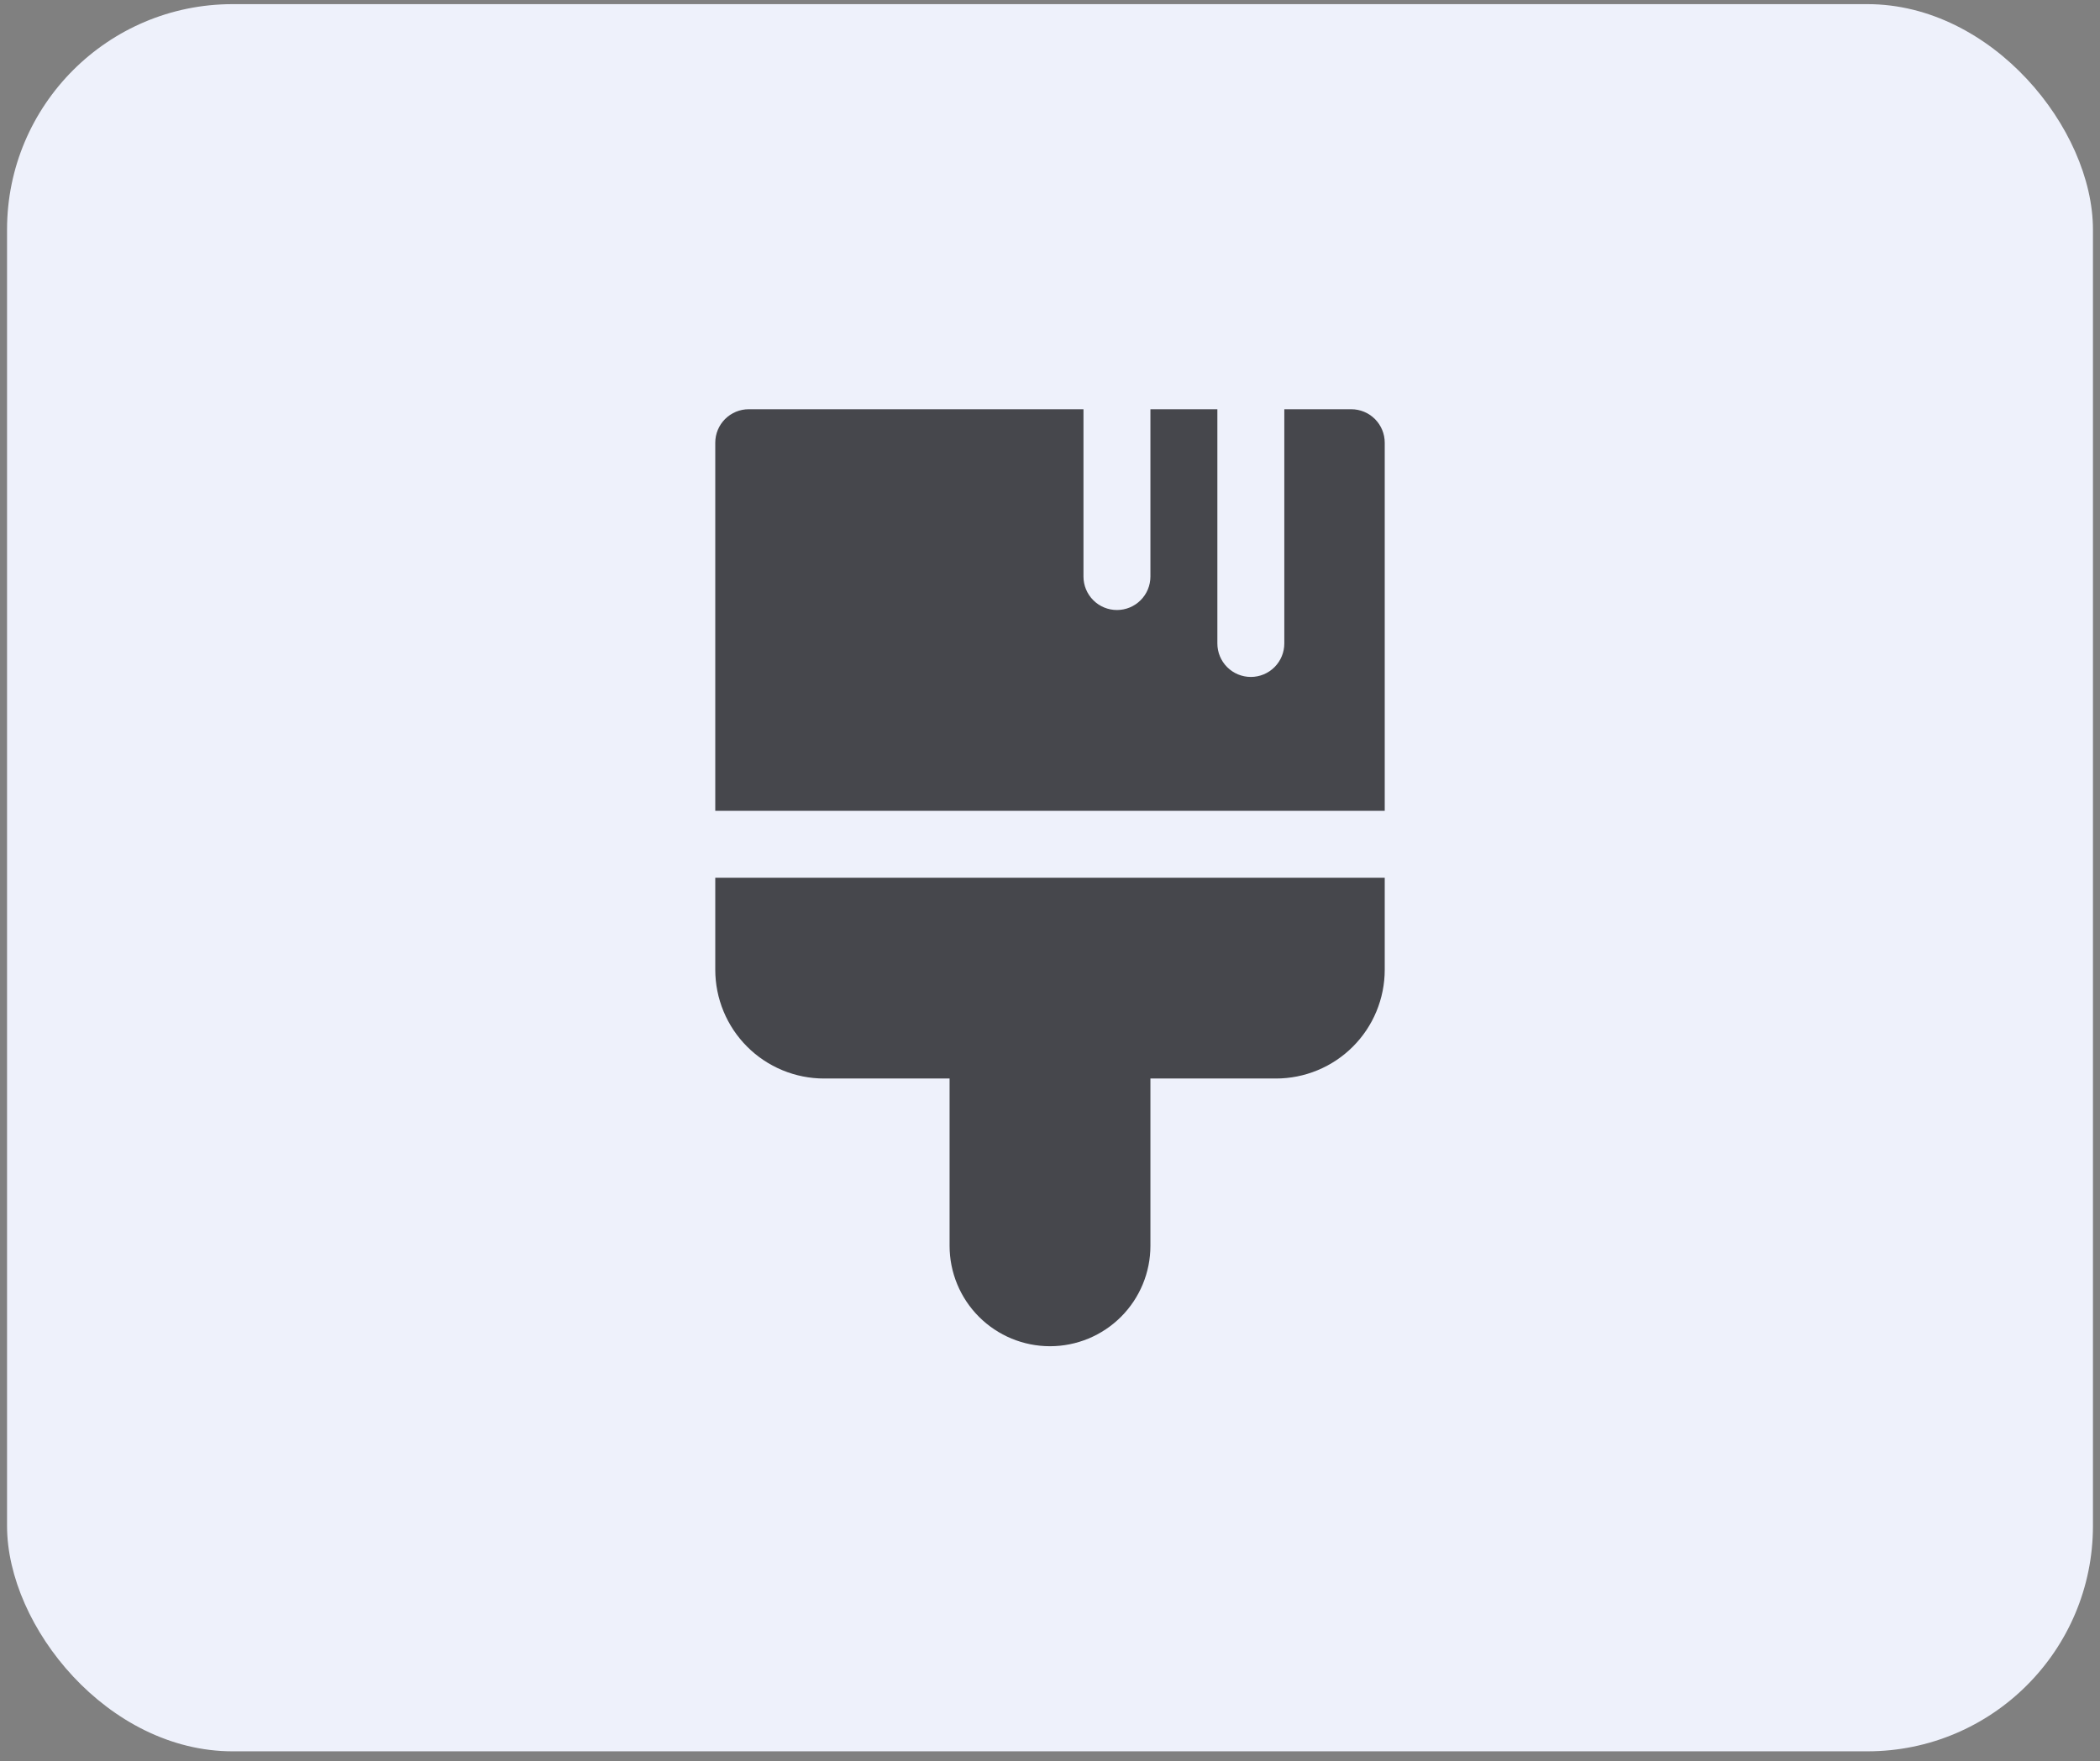 <svg width="149" height="125" viewBox="0 0 149 125" fill="none" xmlns="http://www.w3.org/2000/svg">
<rect x="0" y="0" width="149" height="125" fill="#808080" stroke="none"/>
<rect x="0.5" y="0.294" width="148" height="124" rx="16" fill="#EEF1FB"/>
<path d="M76.875 40.919V29.044H53.125C52.495 29.044 51.891 29.294 51.446 29.74C51 30.185 50.75 30.789 50.75 31.419V57.544H98.25V31.419C98.25 30.789 98 30.185 97.554 29.74C97.109 29.294 96.505 29.044 95.875 29.044H91.125V45.669C91.125 46.299 90.875 46.903 90.429 47.348C89.984 47.794 89.38 48.044 88.75 48.044C88.12 48.044 87.516 47.794 87.071 47.348C86.625 46.903 86.375 46.299 86.375 45.669V29.044H81.625V40.919C81.625 41.549 81.375 42.153 80.929 42.598C80.484 43.044 79.88 43.294 79.25 43.294C78.62 43.294 78.016 43.044 77.571 42.598C77.125 42.153 76.875 41.549 76.875 40.919ZM98.25 62.294H50.75V68.825C50.75 69.839 50.95 70.843 51.338 71.779C51.725 72.716 52.294 73.566 53.011 74.283C53.727 75 54.578 75.569 55.515 75.956C56.451 76.344 57.455 76.544 58.469 76.544H67.375V88.419C67.375 90.309 68.126 92.121 69.462 93.457C70.798 94.793 72.61 95.544 74.5 95.544C76.39 95.544 78.202 94.793 79.538 93.457C80.874 92.121 81.625 90.309 81.625 88.419V76.544H90.531C91.545 76.544 92.549 76.344 93.485 75.956C94.422 75.569 95.272 75 95.989 74.283C96.706 73.566 97.275 72.716 97.662 71.779C98.05 70.843 98.25 69.839 98.25 68.825V62.294Z" fill="#46474C"/>
</svg>
